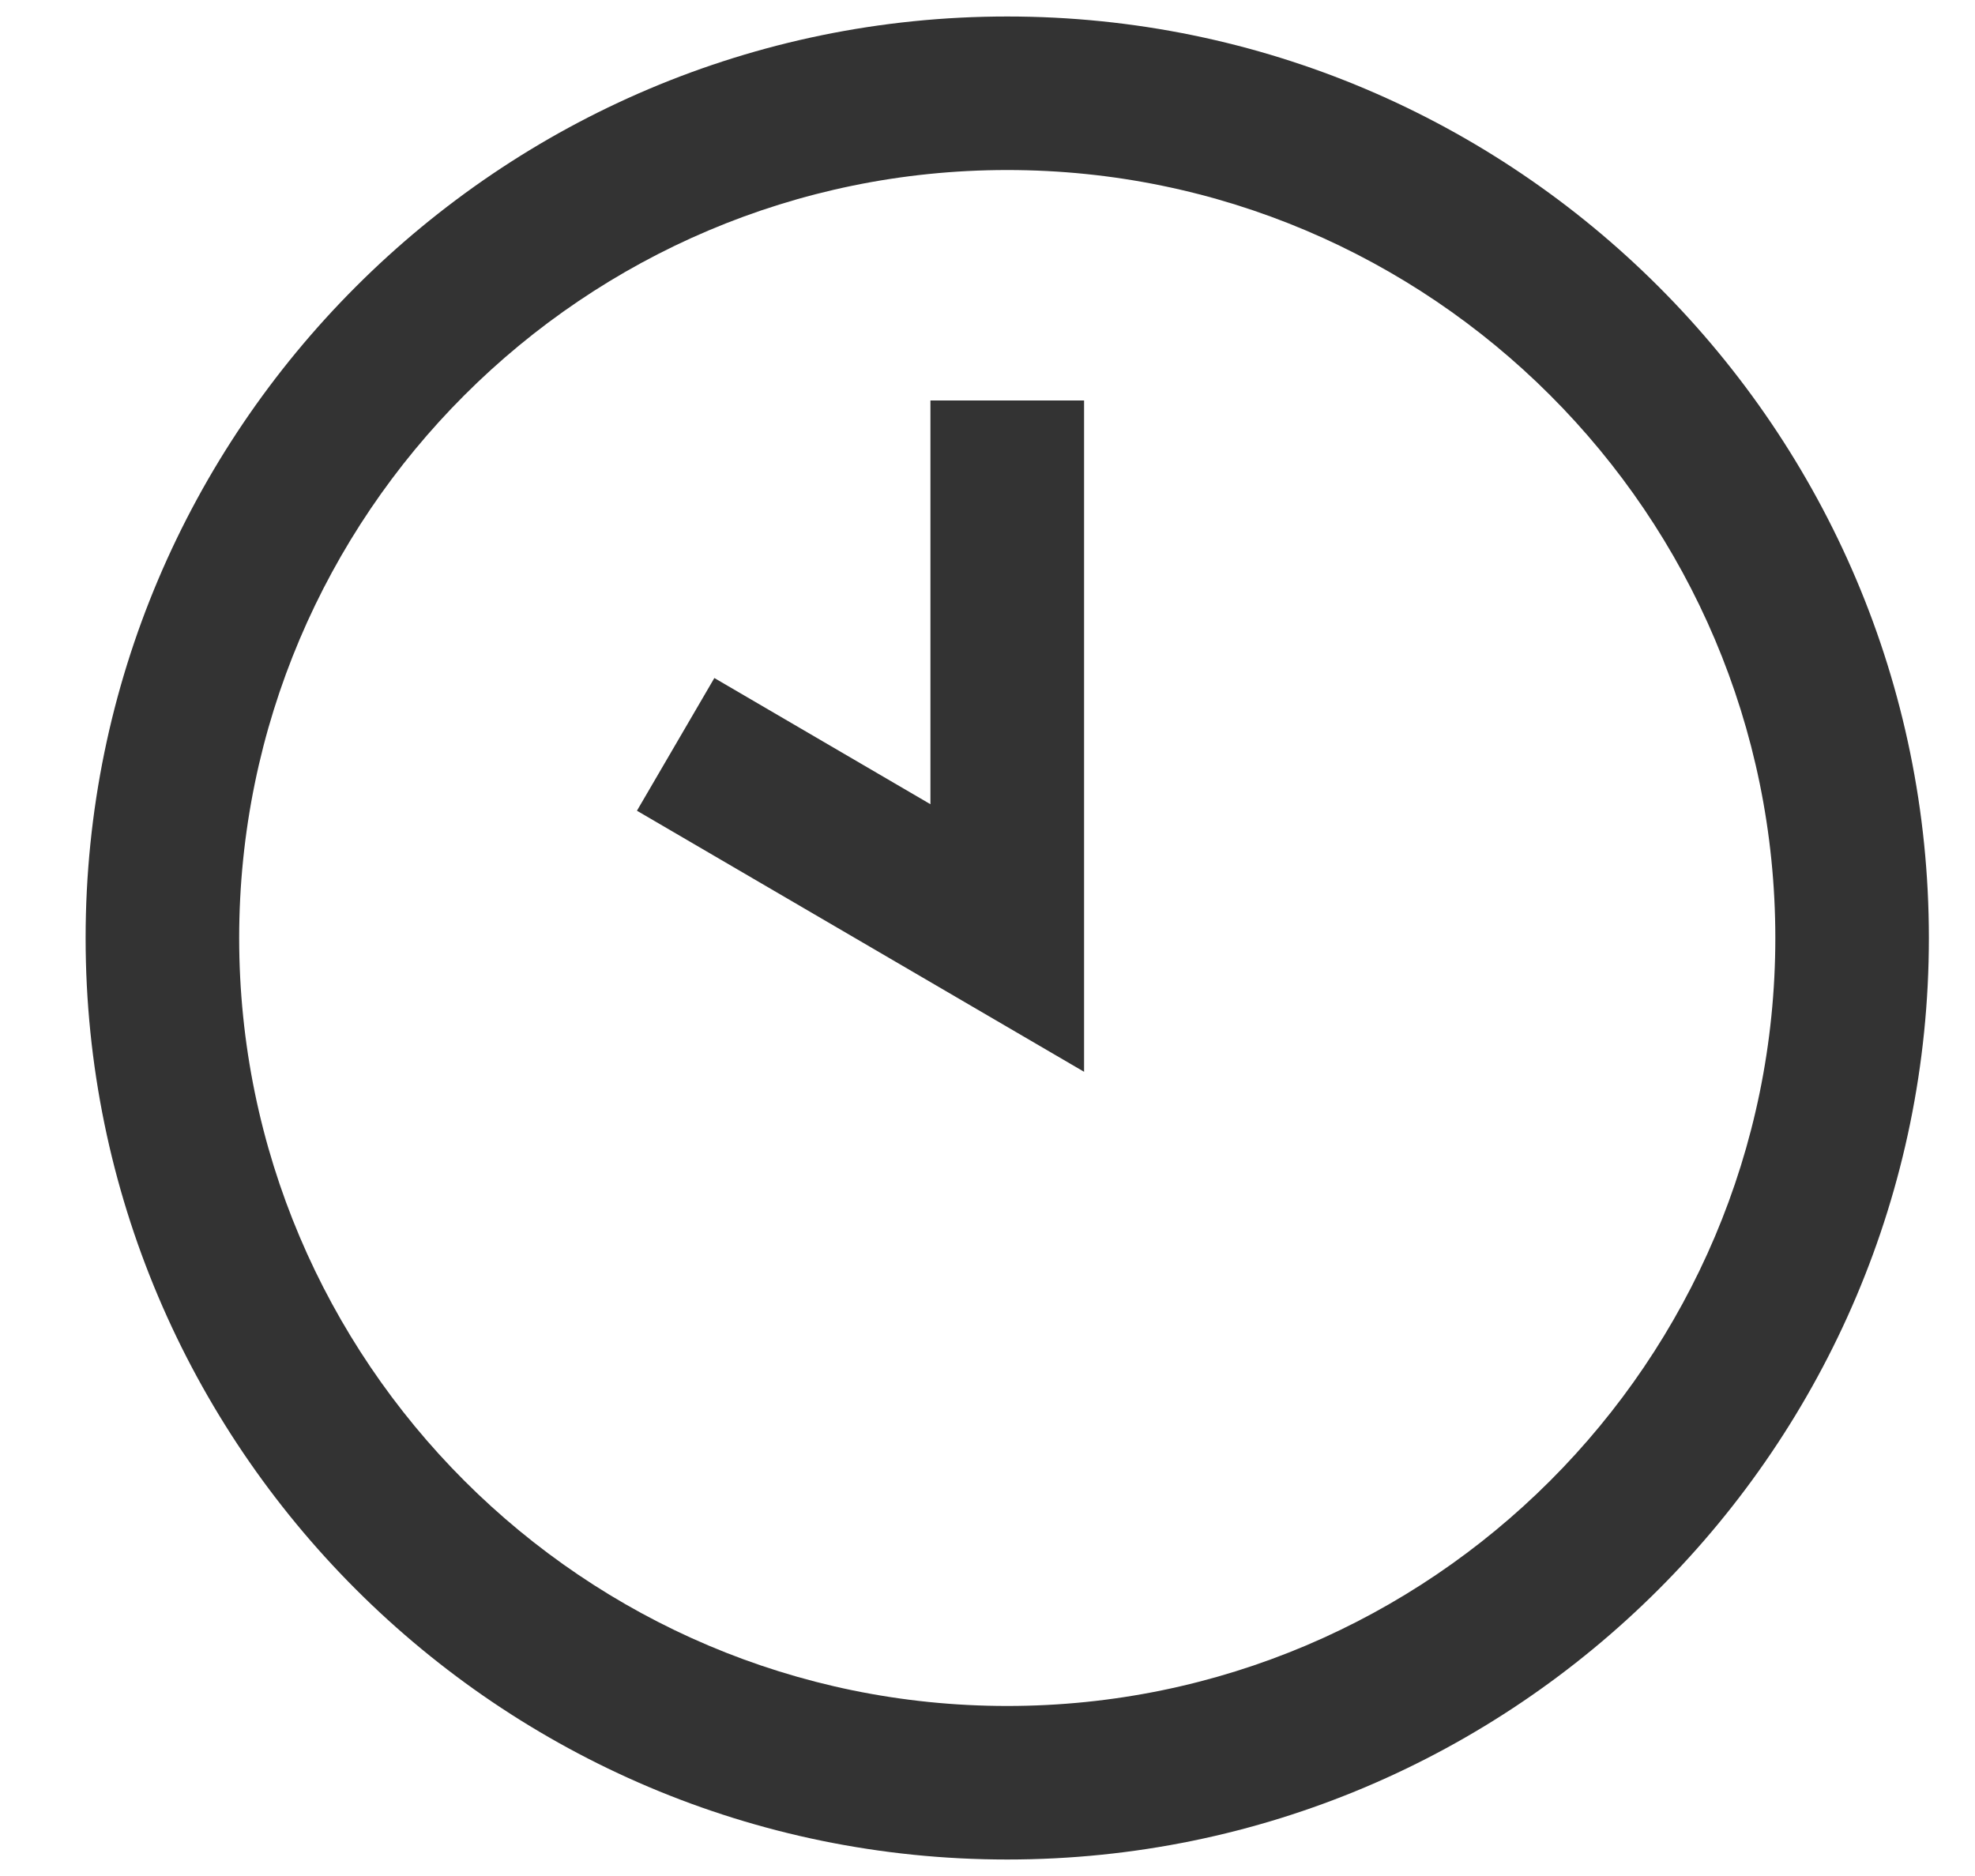 <svg width="20" height="19" viewBox="0 0 20 19" fill="none" xmlns="http://www.w3.org/2000/svg">
<g clip-path="url(#clip0_59_3807)">
<path d="M10.2 18.833C5.053 18.833 0.867 14.647 0.867 9.5C0.867 4.354 5.053 0.167 10.2 0.167C15.347 0.167 19.533 4.354 19.533 9.5C19.533 14.647 15.347 18.833 10.2 18.833ZM10.2 1.722C5.911 1.722 2.422 5.211 2.422 9.5C2.422 13.789 5.911 17.278 10.2 17.278C14.489 17.278 17.978 13.789 17.978 9.5C17.978 5.211 14.489 1.722 10.2 1.722ZM10.978 4.056H9.422V8.145L7.234 6.867L6.45 8.211L10.978 10.855V4.056Z" fill="#333333"/>
</g>
<defs>
<clipPath id="clip0_59_3807">
<rect width="18.667" height="18.667" fill="white" transform="translate(0.867 0.167)"/>
</clipPath>
</defs>
</svg>
